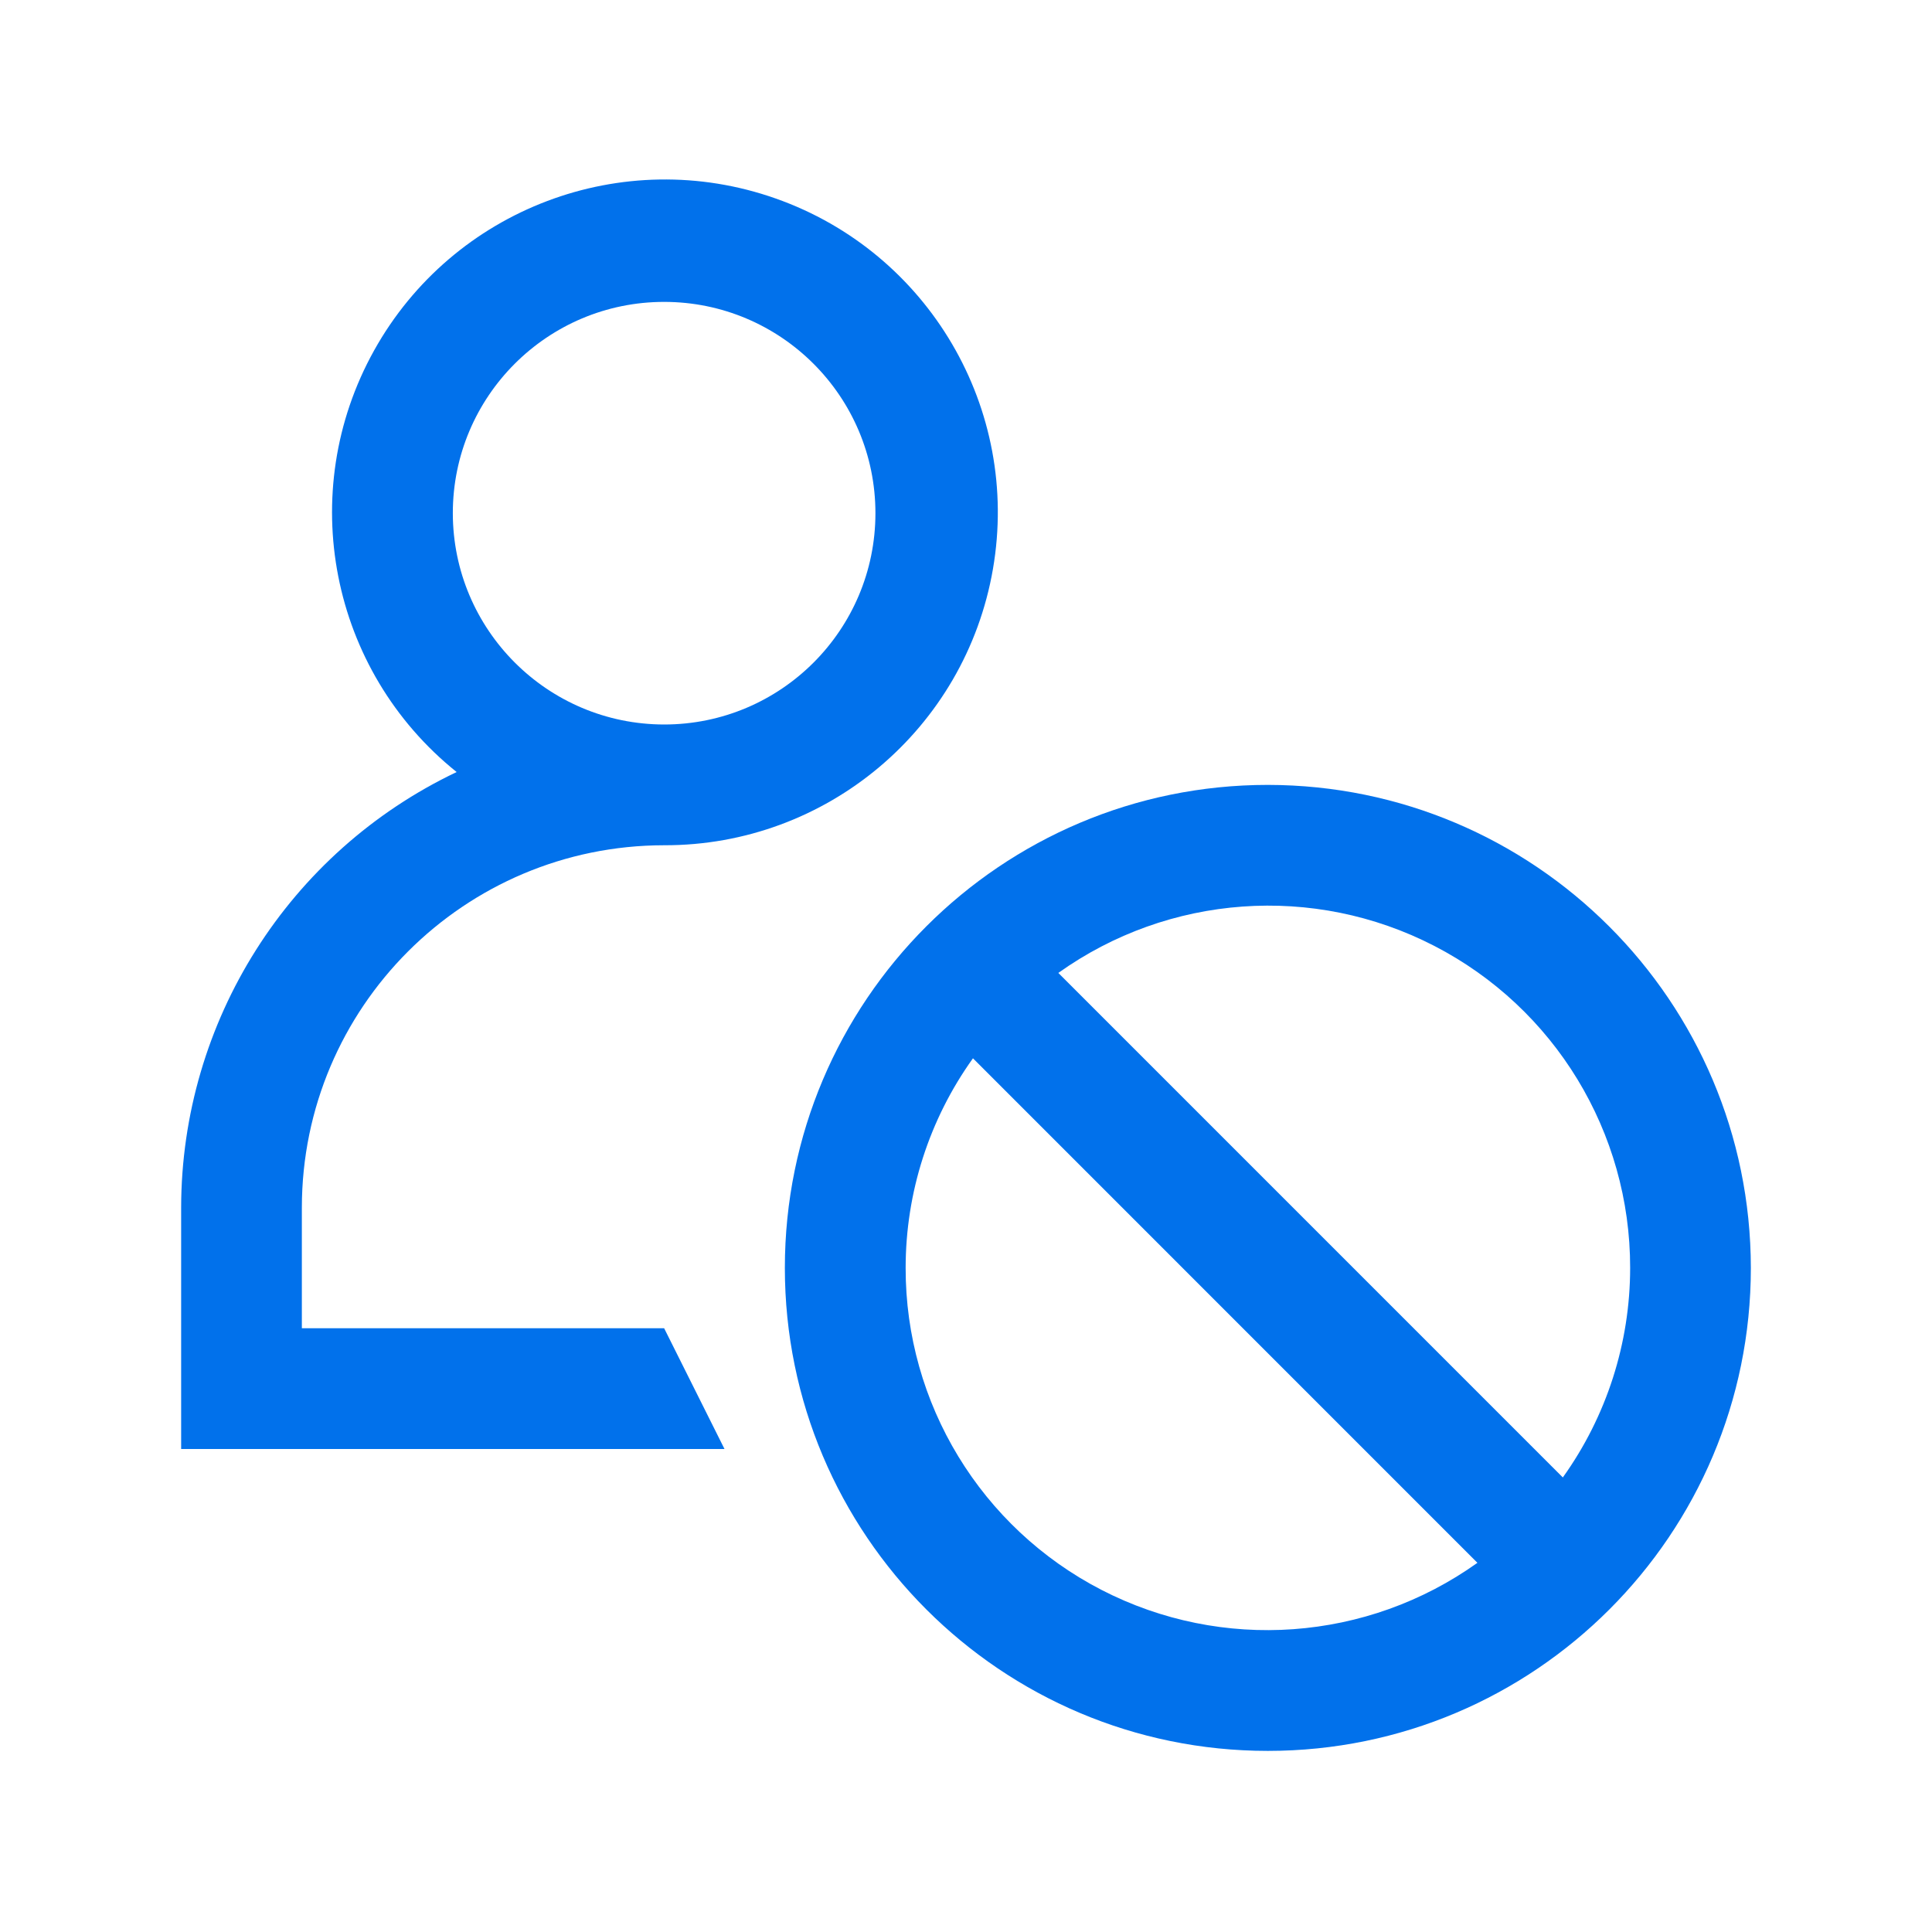 <svg width="58" height="58" viewBox="0 0 58 58" fill="none" xmlns="http://www.w3.org/2000/svg">
<path fill-rule="evenodd" clip-rule="evenodd" d="M9.062 39.875V36.25C9.067 30.246 13.933 25.38 19.938 25.375C24.81 25.387 28.981 21.883 29.809 17.081C30.638 12.279 27.882 7.58 23.287 5.959C18.692 4.337 13.598 6.266 11.229 10.524C8.86 14.782 9.908 20.128 13.709 23.177C8.664 25.578 5.447 30.663 5.438 36.25V43.5H21.75L19.938 39.875H9.062ZM13.594 15.406C13.594 11.903 16.434 9.063 19.938 9.063C23.441 9.063 26.281 11.903 26.281 15.406C26.281 18.91 23.441 21.75 19.938 21.75C16.436 21.746 13.598 18.908 13.594 15.406Z" fill="#0171EB"/>
<path fill-rule="evenodd" clip-rule="evenodd" d="M23.562 38.063C23.562 30.055 30.054 23.563 38.062 23.563C46.067 23.572 52.553 30.058 52.562 38.063C52.562 46.071 46.071 52.563 38.062 52.563C30.054 52.563 23.562 46.071 23.562 38.063ZM46.917 44.354C48.231 42.52 48.938 40.319 48.938 38.063C48.944 33.993 46.674 30.261 43.057 28.396C39.441 26.53 35.084 26.844 31.772 29.208L46.917 44.354ZM27.188 38.063C27.188 35.806 27.894 33.606 29.209 31.771L44.353 46.917C41.041 49.282 36.685 49.595 33.068 47.73C29.451 45.864 27.181 42.132 27.188 38.063Z" fill="#0171EB"/>
</svg>
